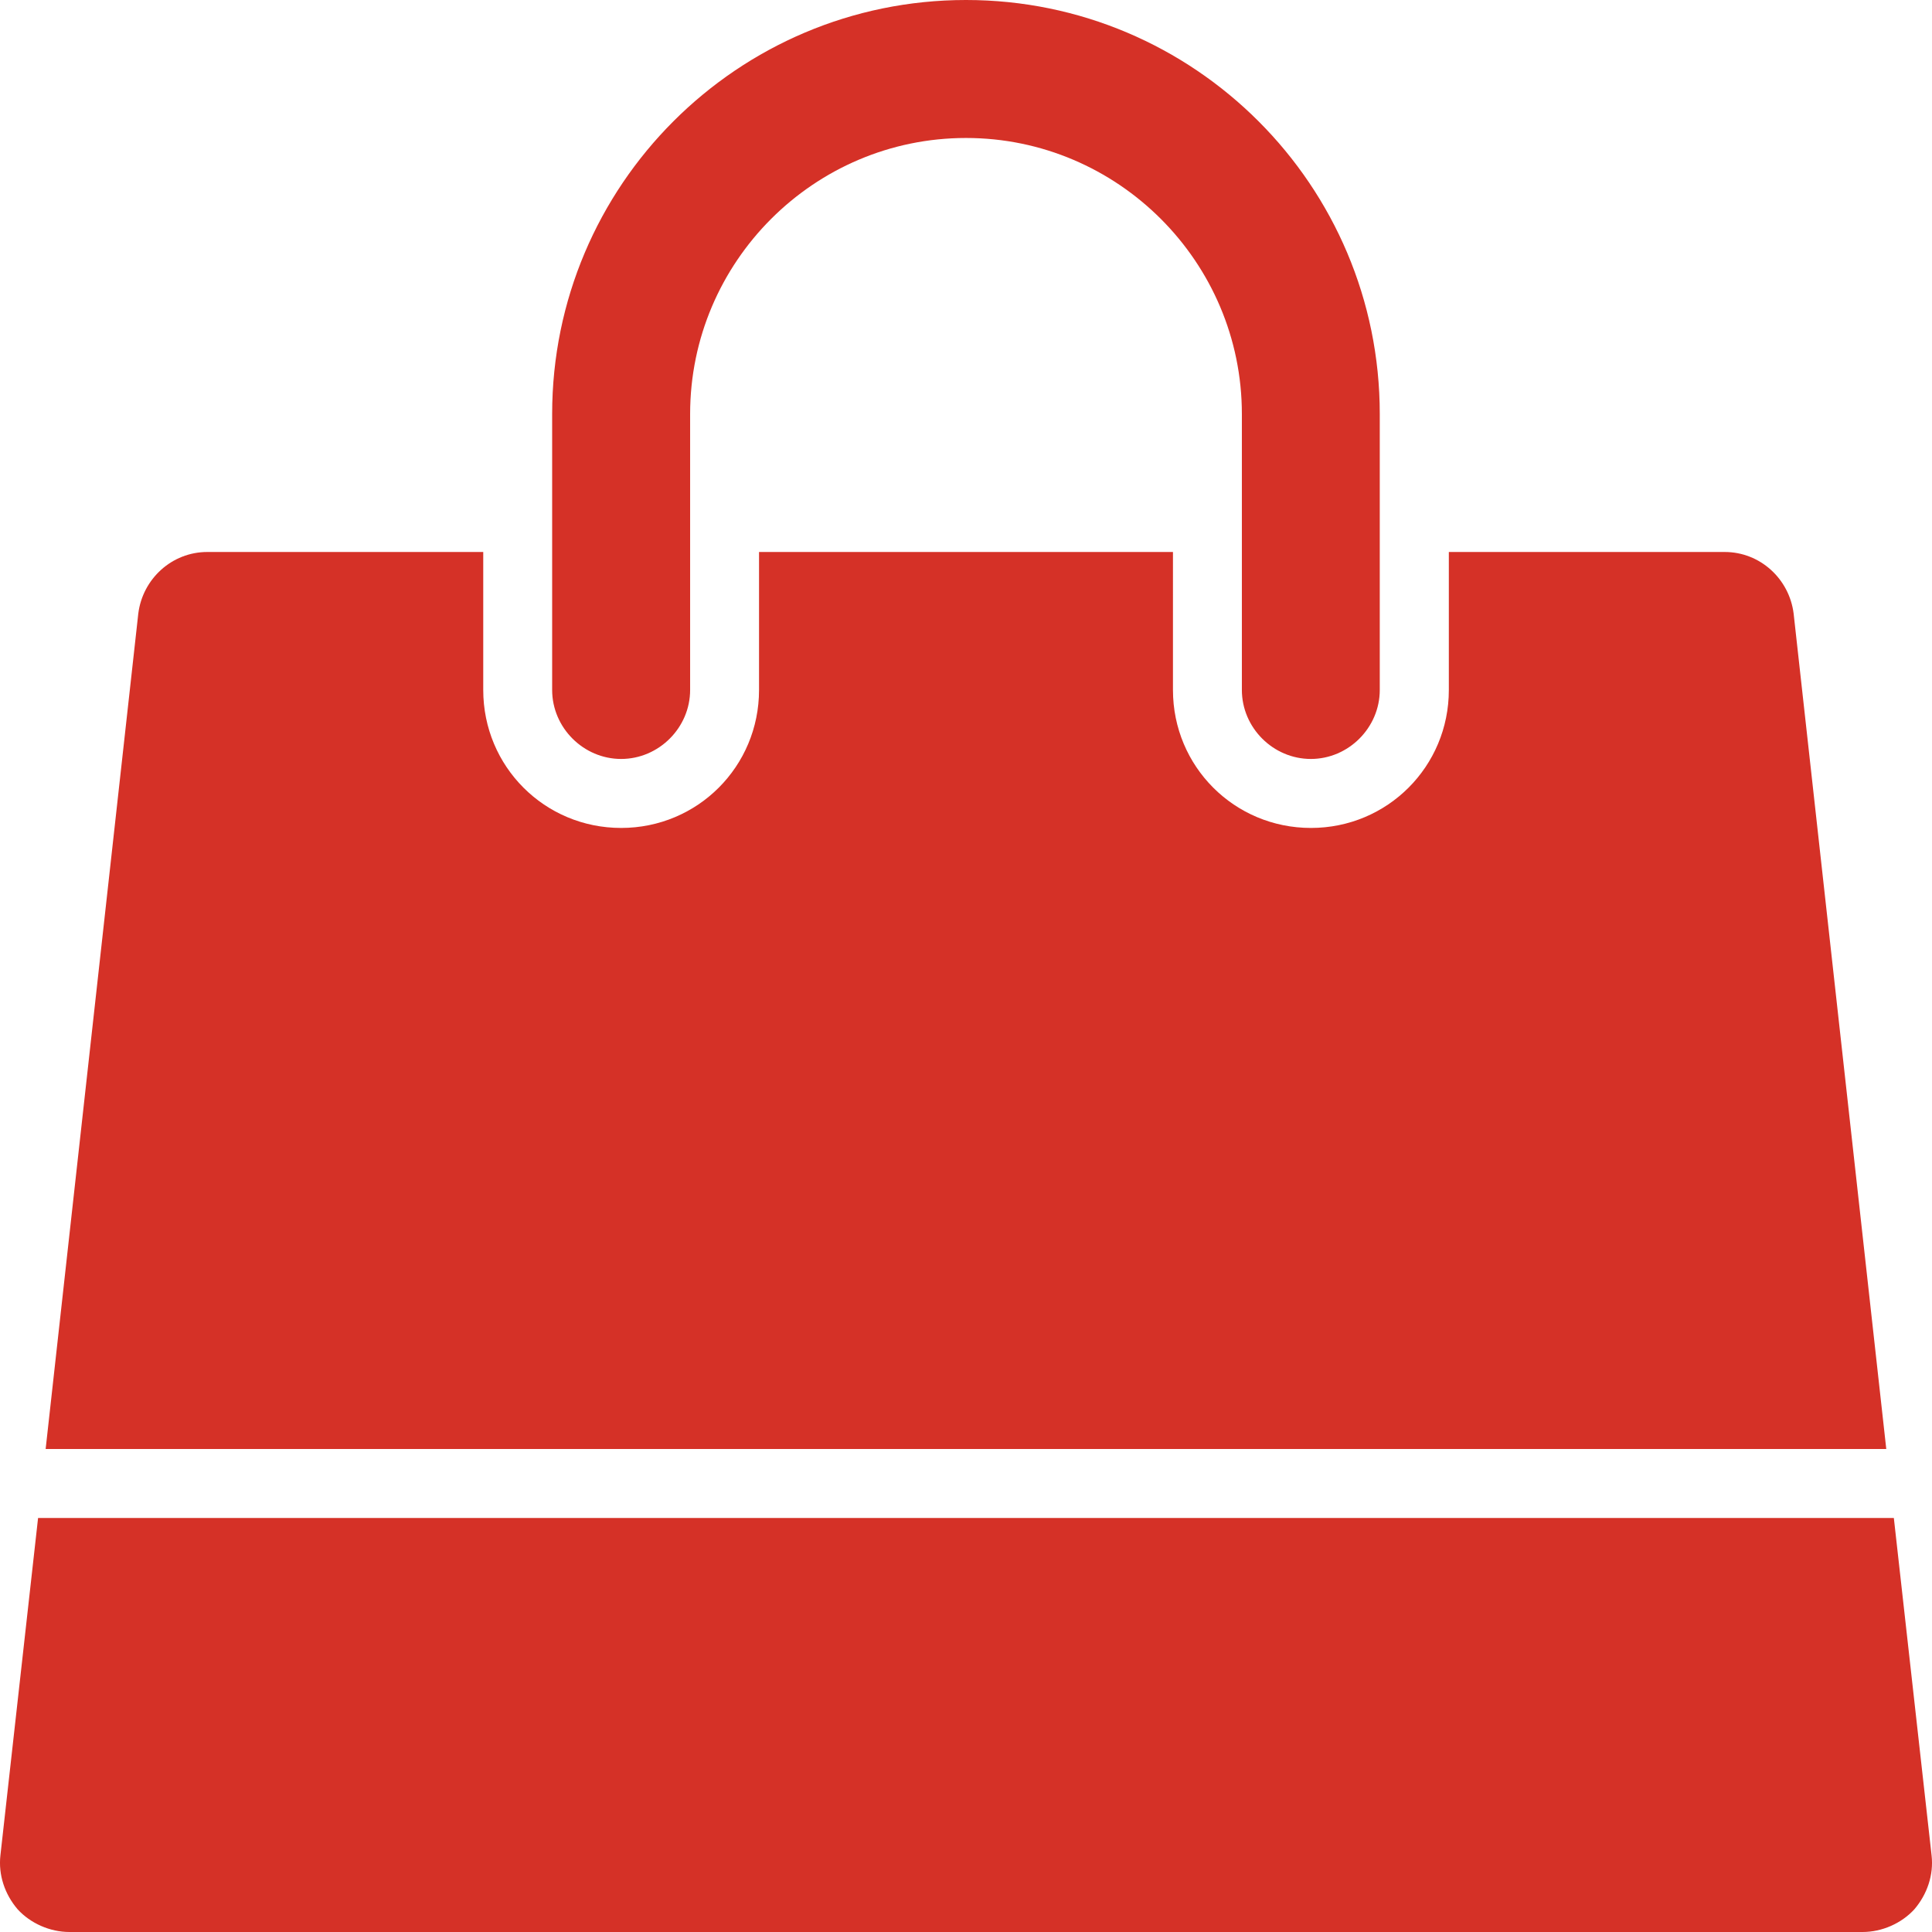 <?xml version="1.0" encoding="utf-8"?>
<!-- Generator: Adobe Illustrator 16.0.0, SVG Export Plug-In . SVG Version: 6.00 Build 0)  -->
<!DOCTYPE svg PUBLIC "-//W3C//DTD SVG 1.1//EN" "http://www.w3.org/Graphics/SVG/1.1/DTD/svg11.dtd">
<svg version="1.1" id="Ebene_1" xmlns="http://www.w3.org/2000/svg" xmlns:xlink="http://www.w3.org/1999/xlink" x="0px" y="0px"
	 width="24px" height="24px" viewBox="0 0 24 24" enable-background="new 0 0 24 24" xml:space="preserve">
<path fill="#D53127" d="M23.526,18.857H0.473l-0.468,4.192c-0.027,0.241,0.054,0.482,0.214,0.669C0.379,23.893,0.621,24,0.862,24
	h22.276c0.241,0,0.482-0.107,0.642-0.281c0.161-0.188,0.242-0.429,0.215-0.669L23.526,18.857z M22.281,7.621
	c-0.054-0.429-0.415-0.764-0.856-0.764h-3.427v1.714c0,0.951-0.763,1.714-1.713,1.714c-0.951,0-1.714-0.763-1.714-1.714V6.857H9.429
	v1.714c0,0.951-0.763,1.714-1.713,1.714c-0.951,0-1.713-0.763-1.713-1.714V6.857H2.575c-0.441,0-0.803,0.335-0.857,0.764L0.567,18
	h22.865L22.281,7.621z M17.14,5.143C17.14,2.303,14.837,0,12,0S6.859,2.303,6.859,5.143v3.428c0,0.469,0.389,0.857,0.857,0.857
	S8.573,9.04,8.573,8.571V5.143c0-1.889,1.539-3.429,3.427-3.429c1.887,0,3.427,1.54,3.427,3.429v3.428
	c0,0.469,0.388,0.857,0.857,0.857c0.468,0,0.856-0.389,0.856-0.857V5.143z"/>
</svg>
